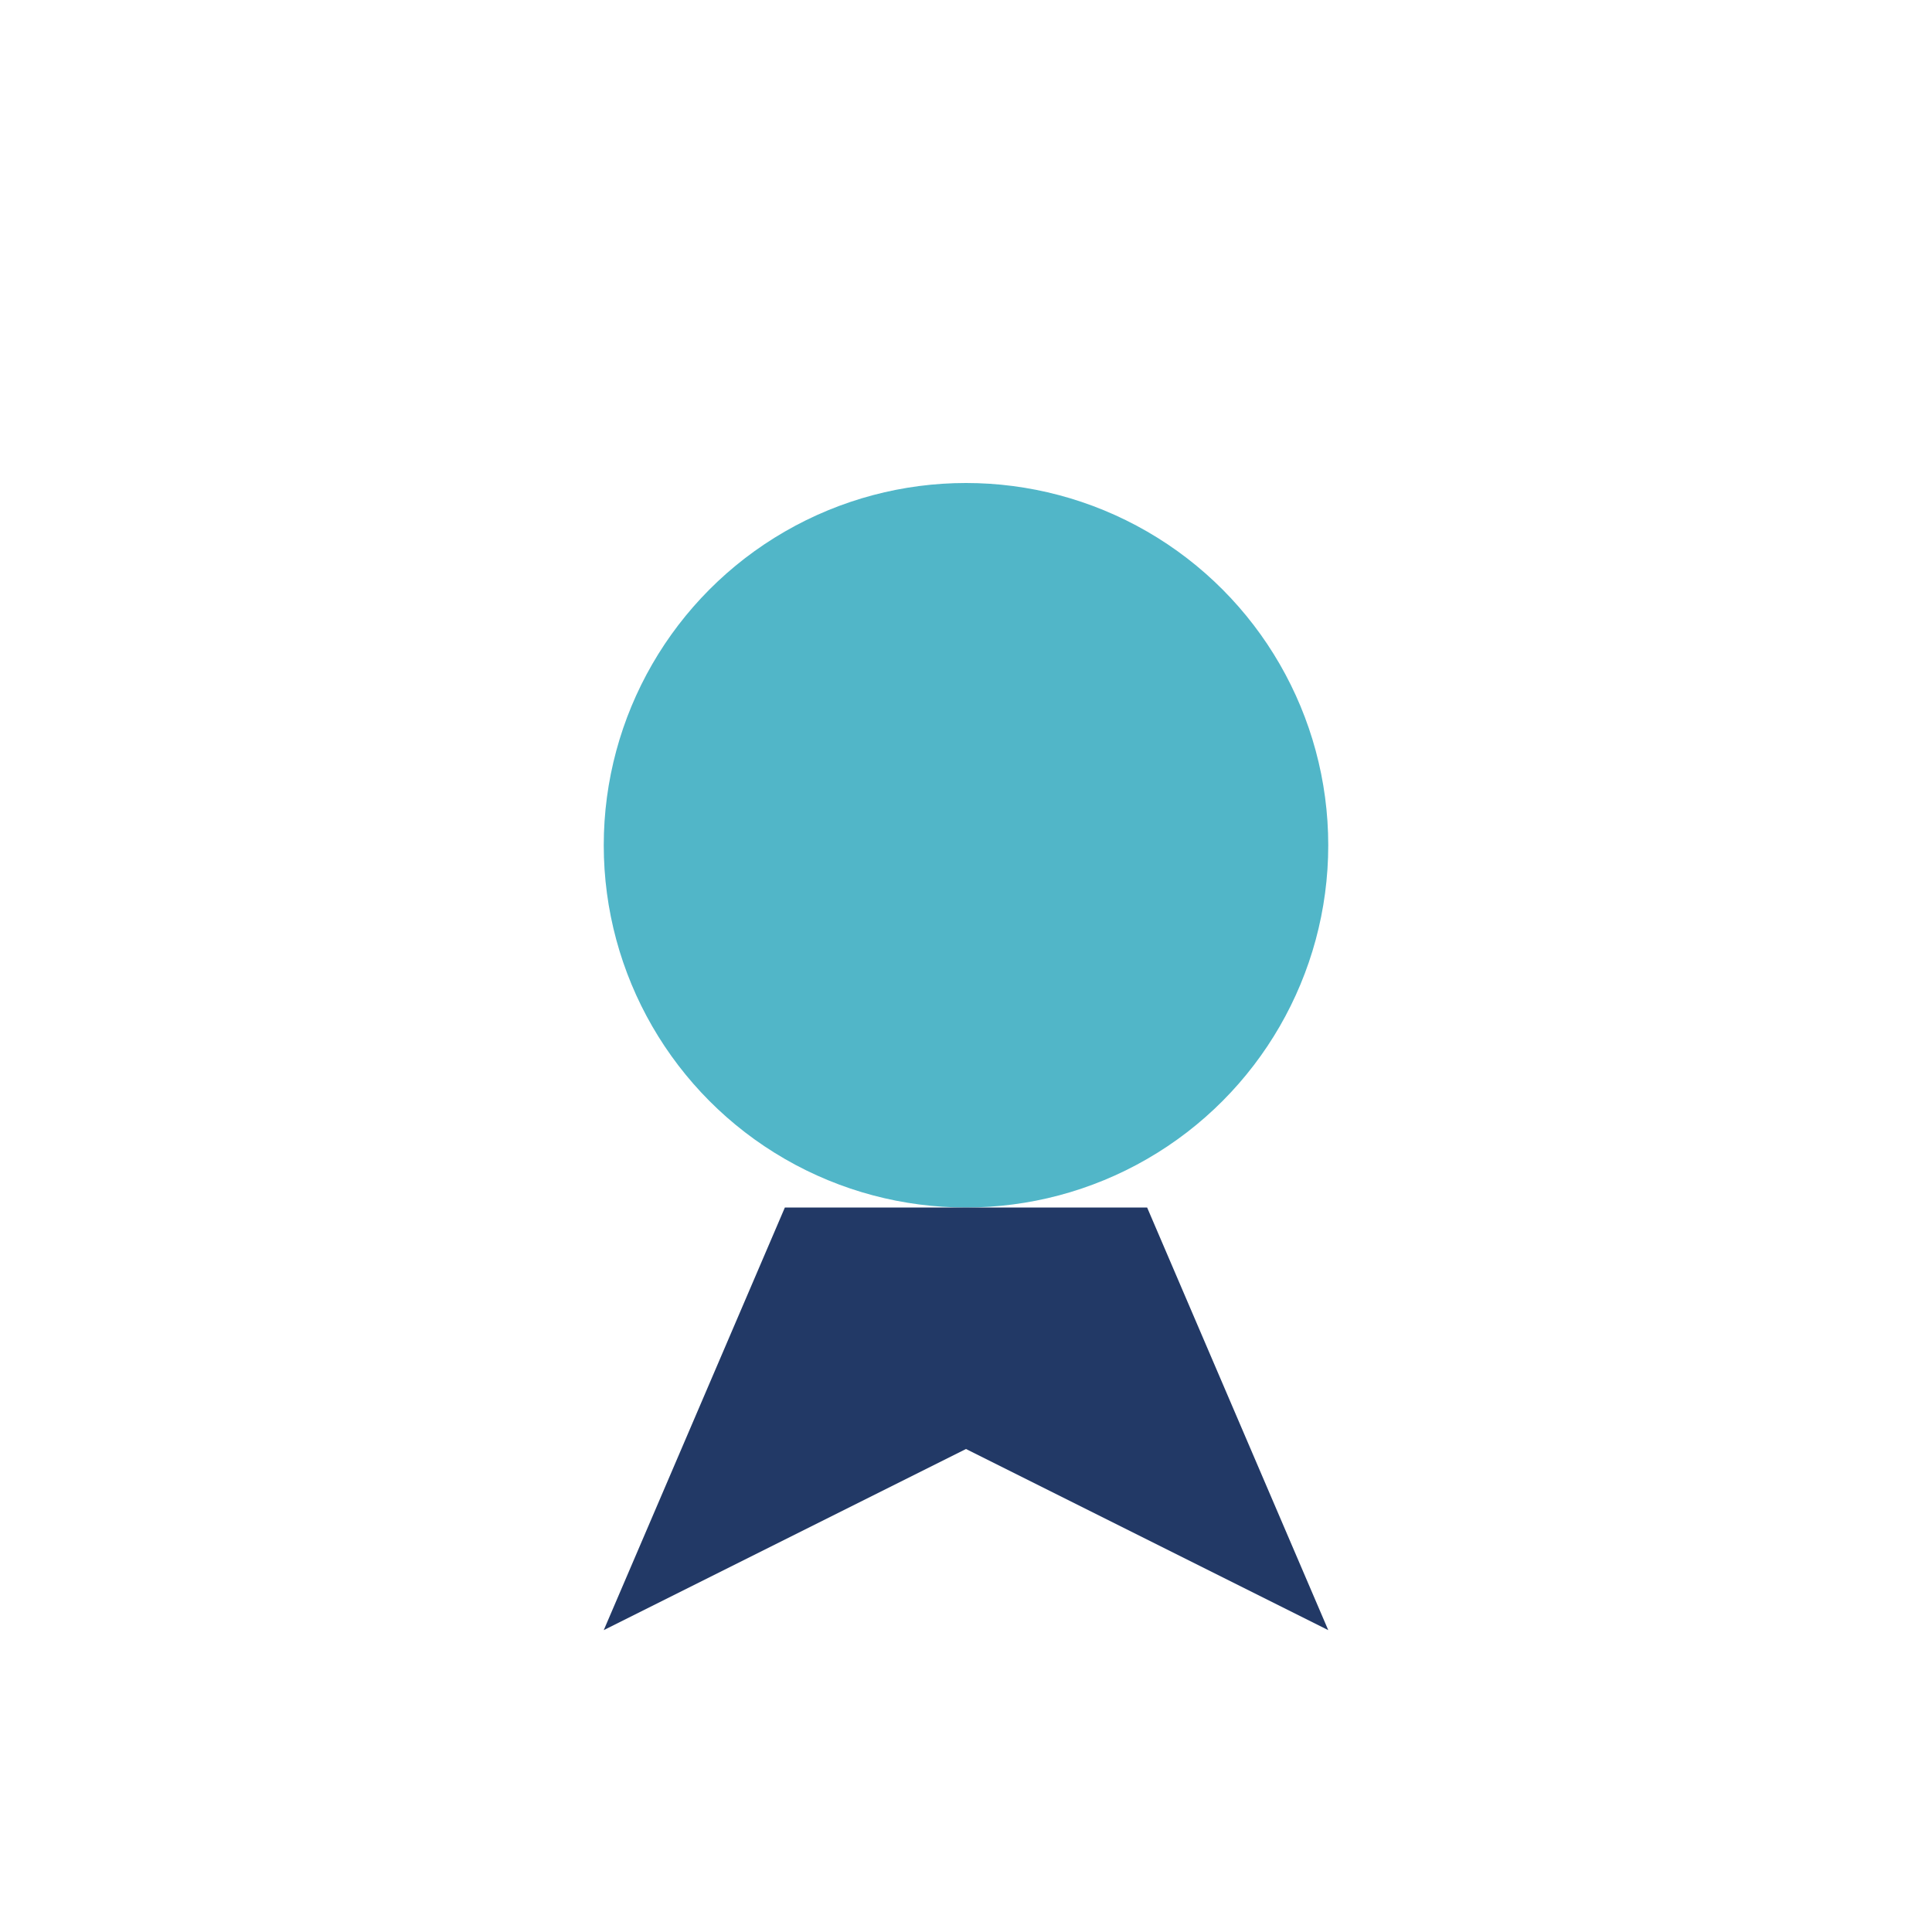 <?xml version="1.0" encoding="UTF-8"?>
<svg xmlns="http://www.w3.org/2000/svg" width="32" height="32" viewBox="0 0 32 32"><circle cx="16" cy="14" r="6" fill="#51B6C8"/><path d="M13 20l-3 7 6-3 6 3-3-7" fill="#223966"/></svg>
